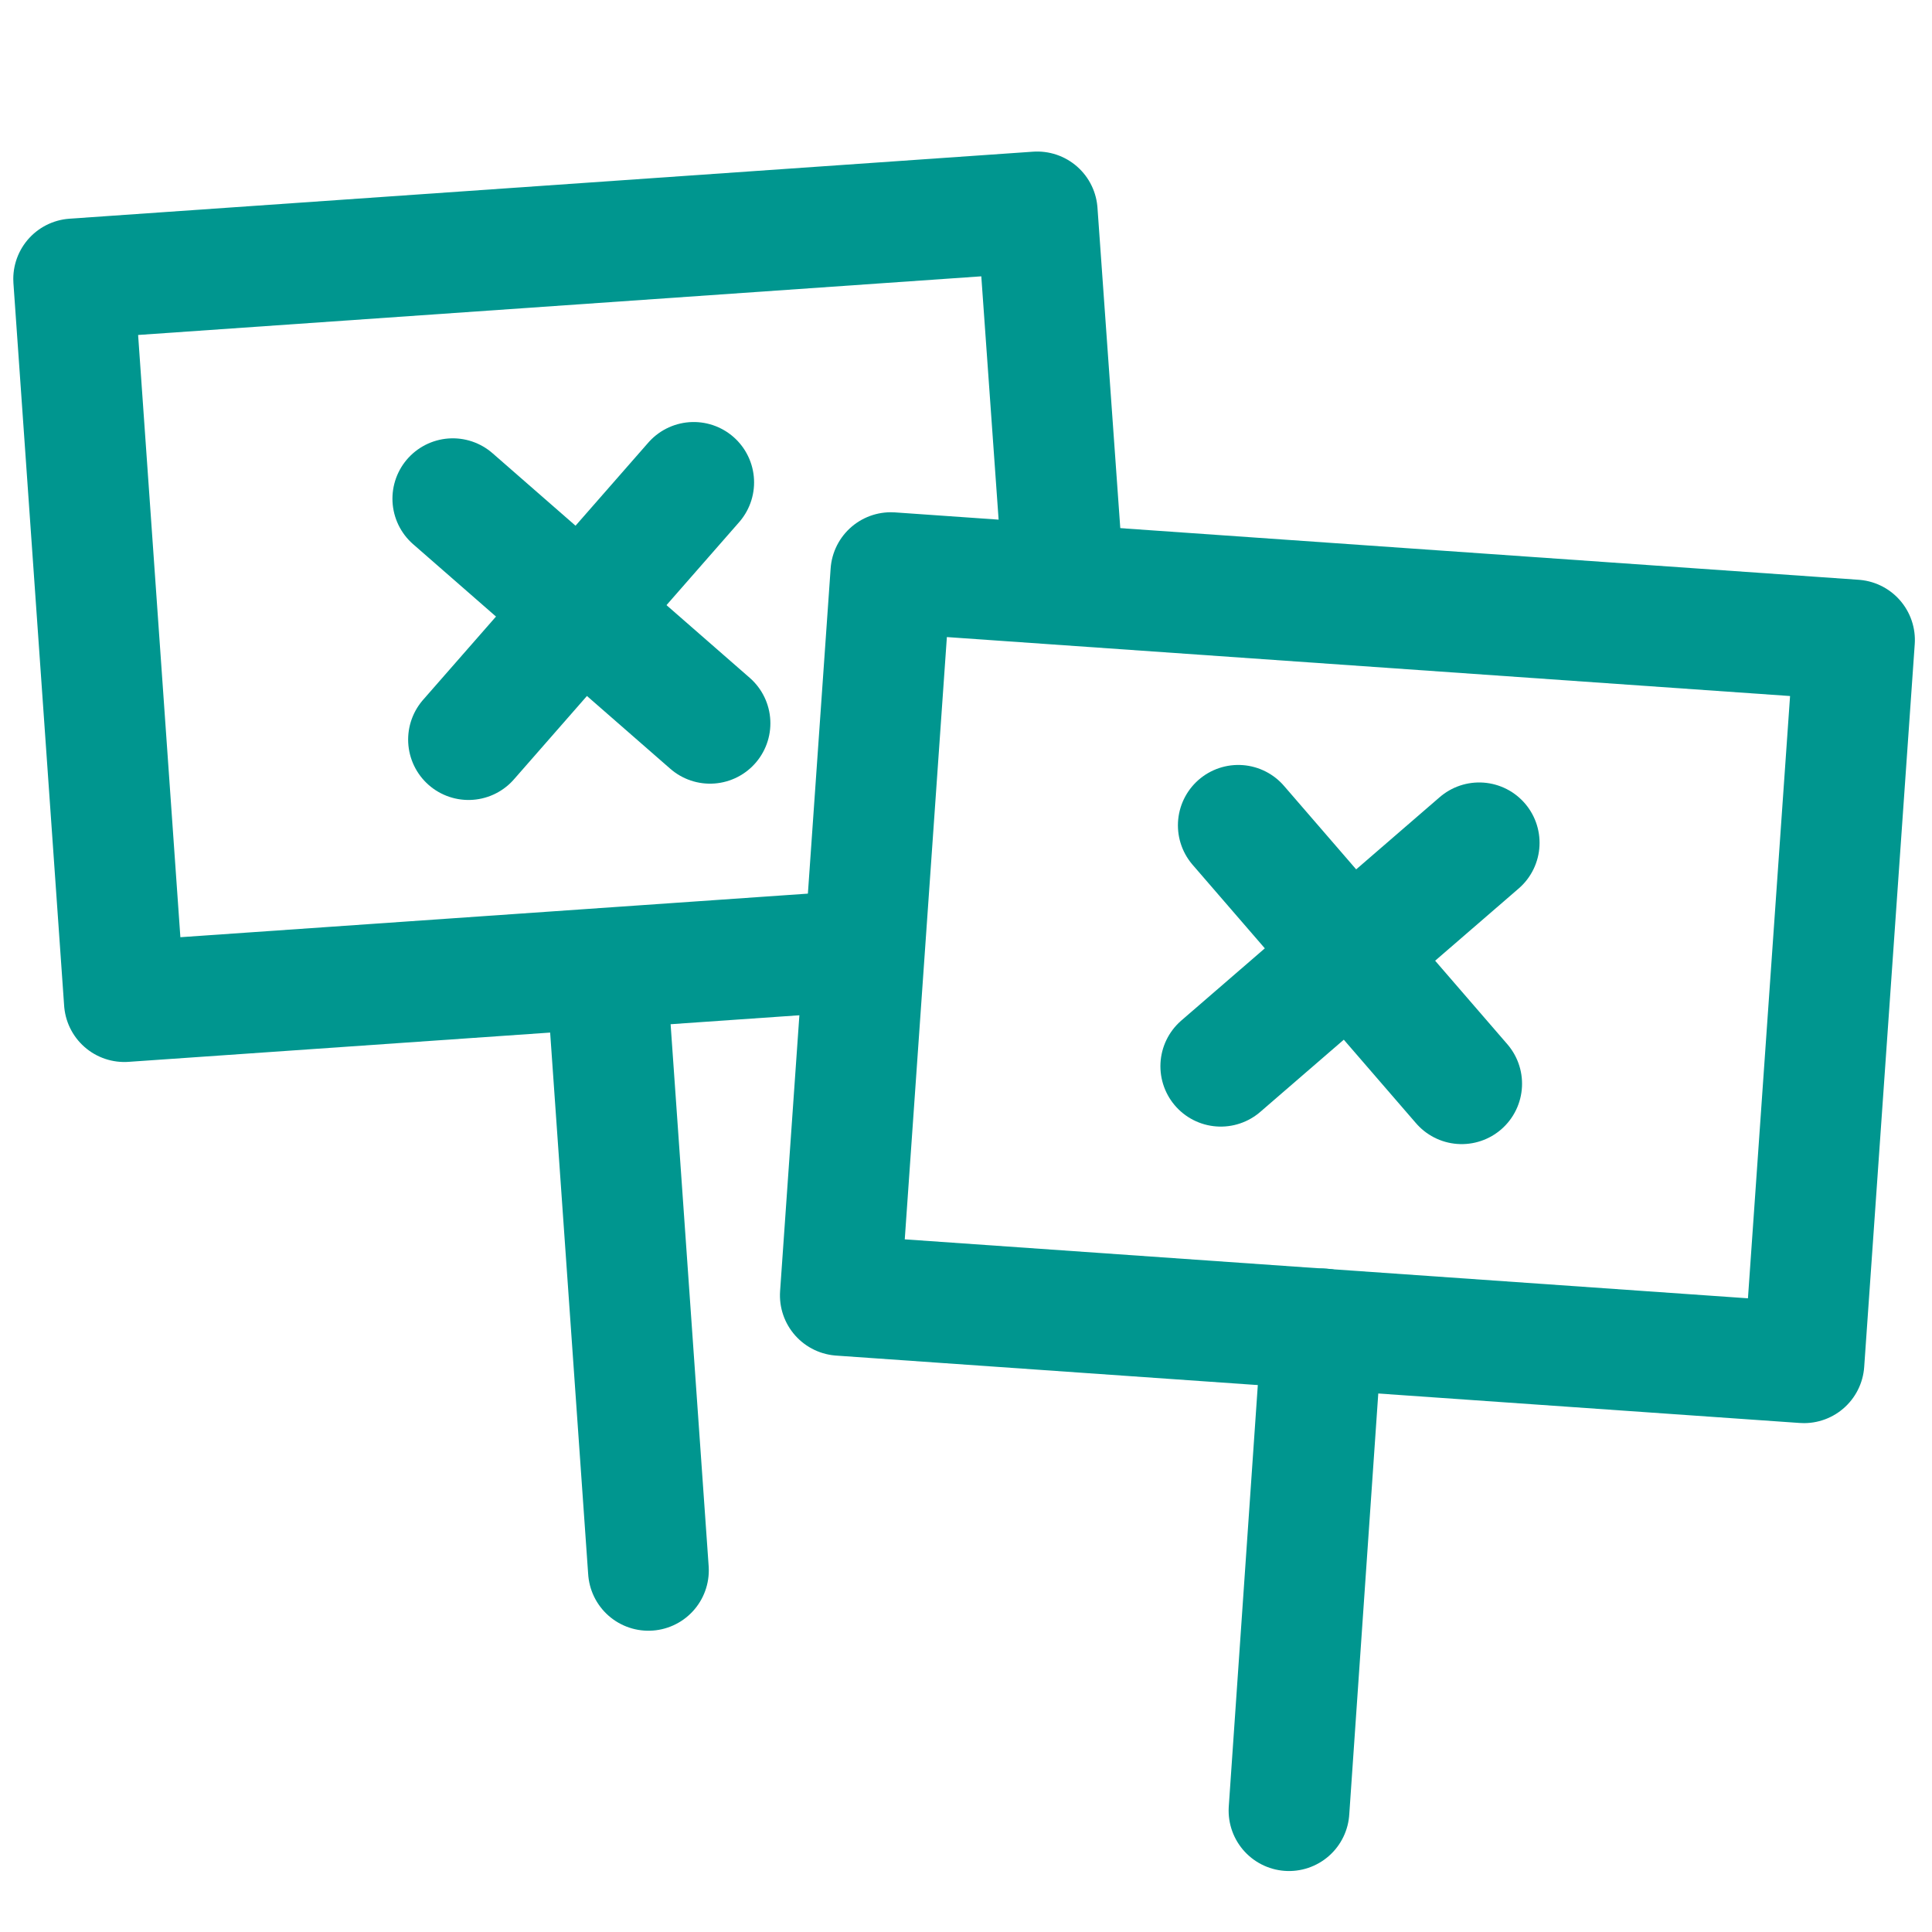 <svg id="Layer_1" data-name="Layer 1" xmlns="http://www.w3.org/2000/svg" viewBox="0 0 32 32"><defs><style>.cls-1{fill:none;stroke:#00968F;stroke-linecap:round;stroke-linejoin:round;stroke-width:2px;}</style></defs><line class="cls-1" x1="21.9" y1="22.01" x2="21.35" y2="29.99"/><rect class="cls-1" x="14.32" y="10.03" width="16" height="12" transform="translate(1.17 -1.52) rotate(4)"/><line class="cls-1" x1="7.5" y1="8.26" x2="11.76" y2="11.98"/><line class="cls-1" x1="11.49" y1="7.99" x2="7.76" y2="12.25"/><line class="cls-1" x1="10.04" y1="16.04" x2="10.74" y2="26.01"/><polyline class="cls-1" points="14.3 15.74 2.06 16.59 1.22 4.62 17.18 3.51 17.59 9.27"/><line class="cls-1" x1="20.51" y1="13.67" x2="24.21" y2="17.95"/><line class="cls-1" x1="24.5" y1="13.96" x2="20.22" y2="17.66"/></svg>